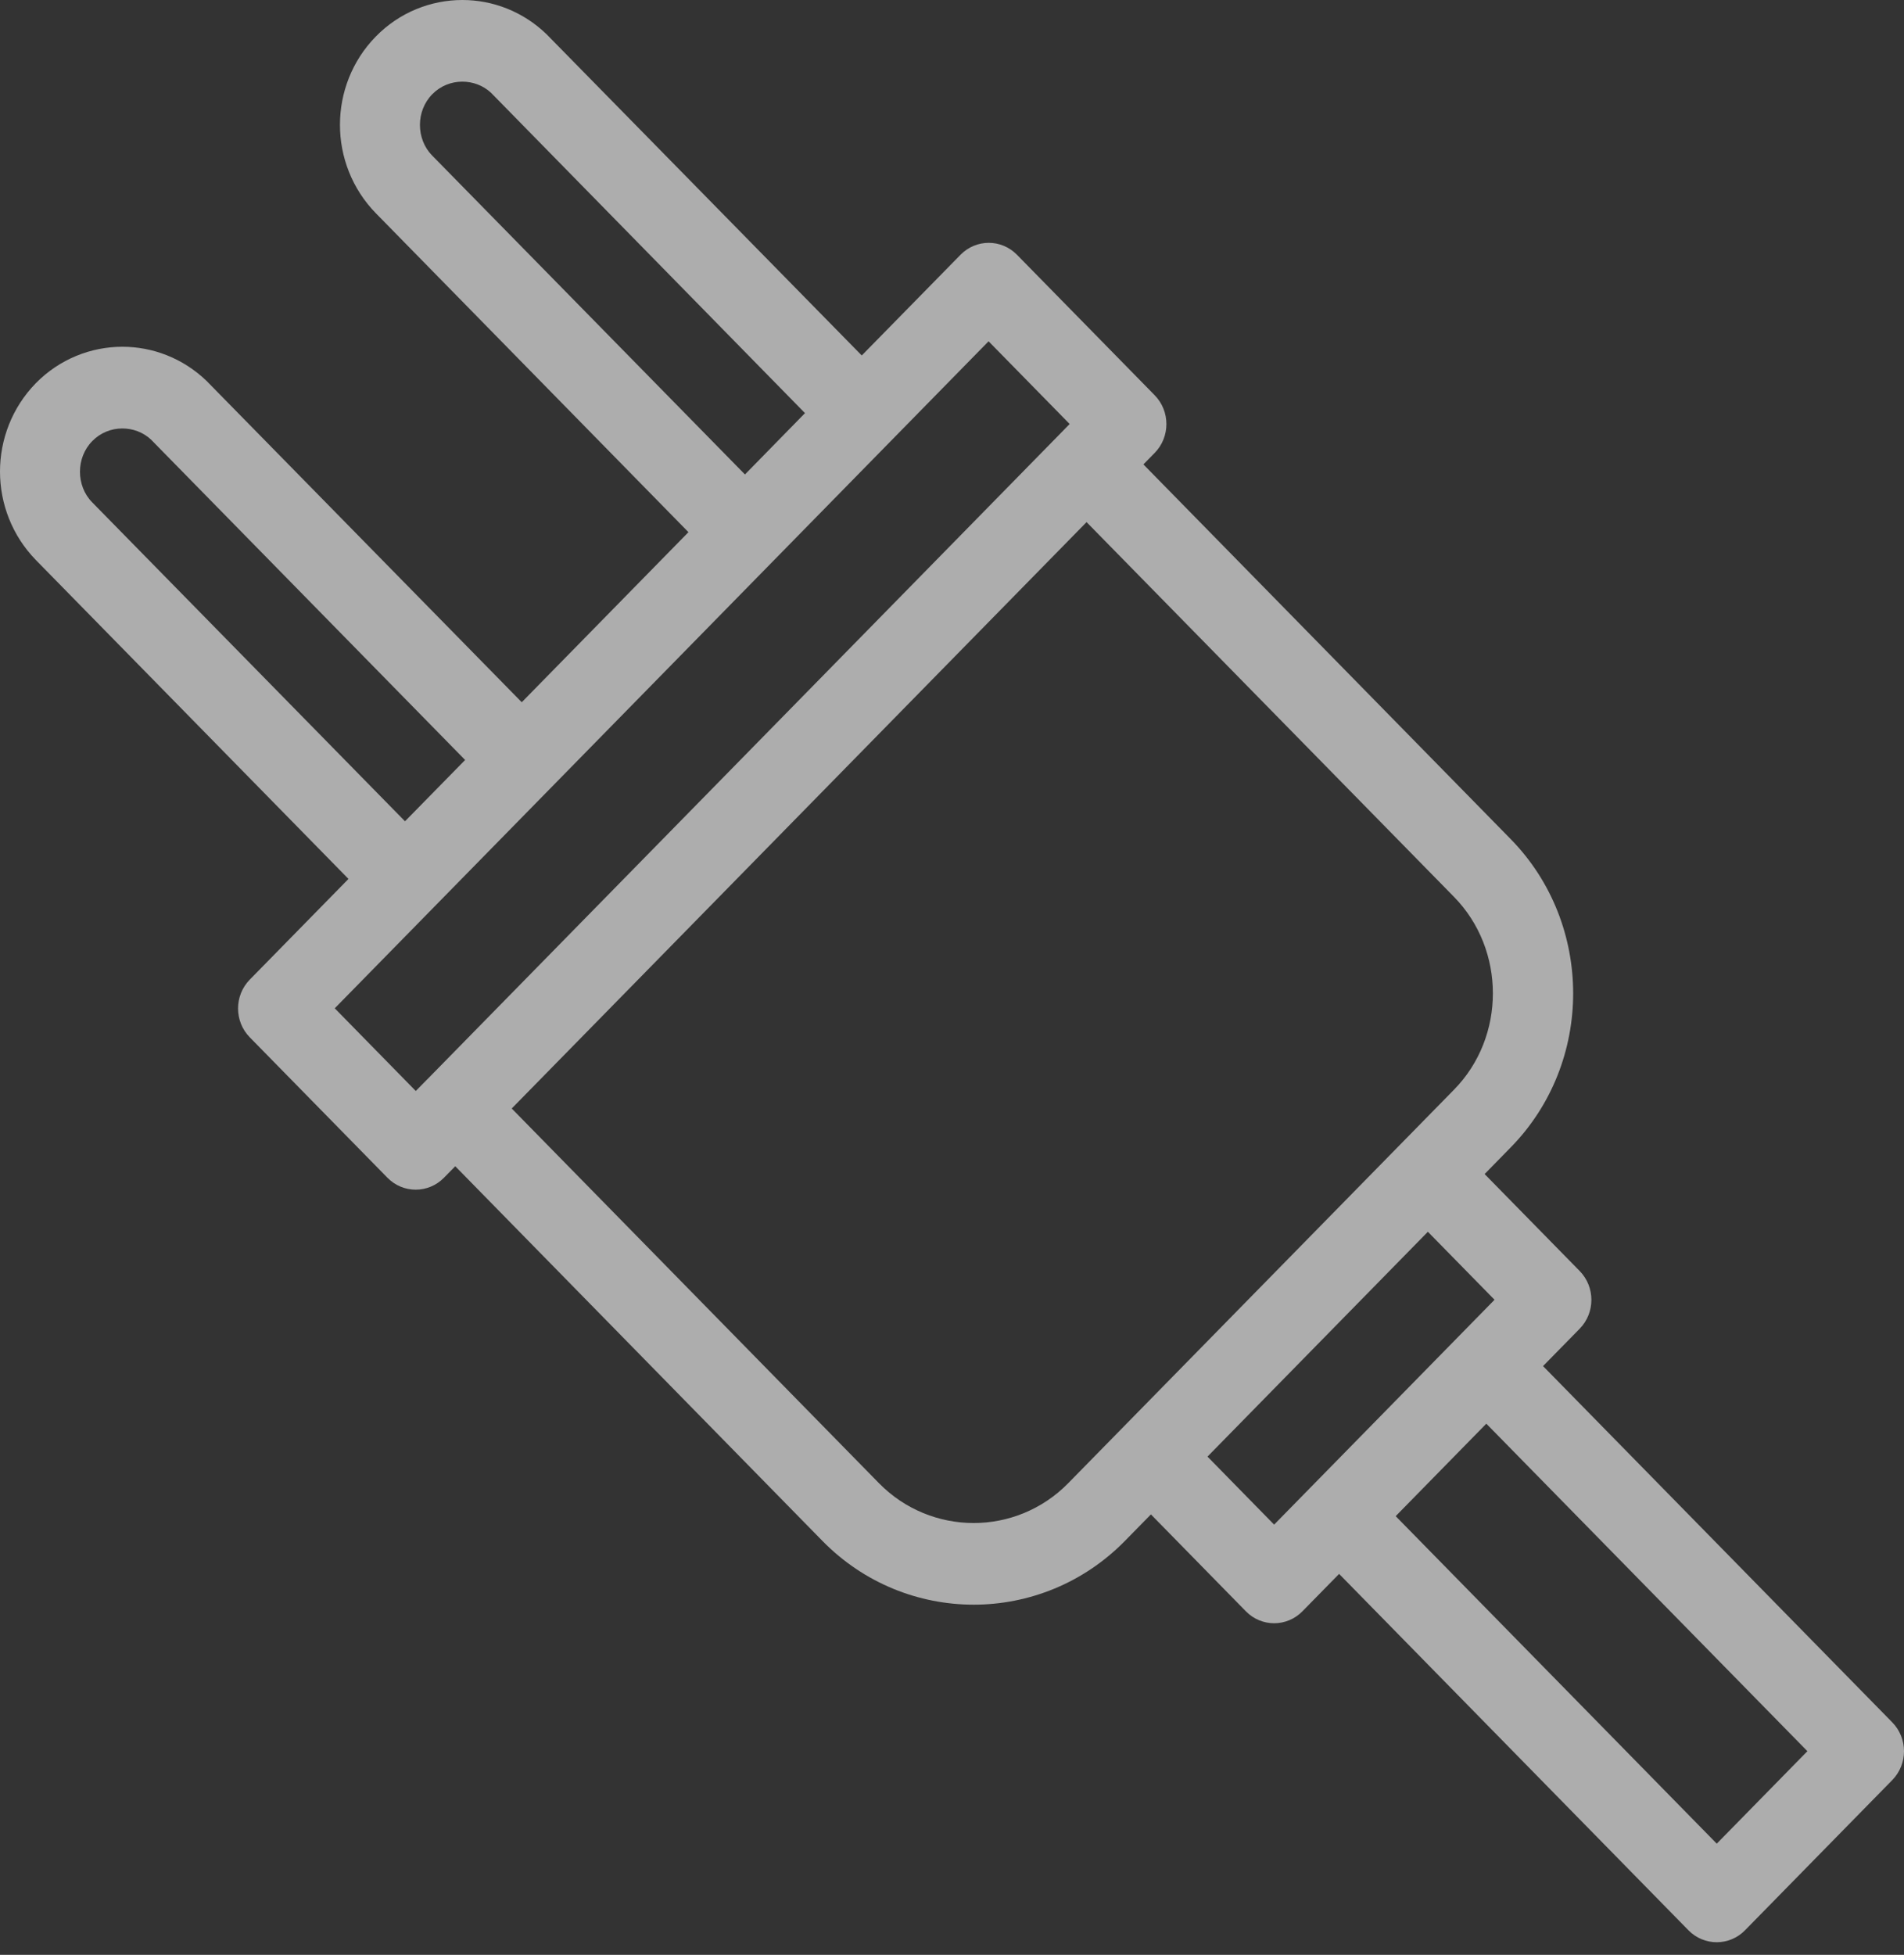 <?xml version="1.0" encoding="UTF-8"?>
<svg xmlns="http://www.w3.org/2000/svg" width="38" height="39" viewBox="0 0 38 39" fill="none">
  <rect x="0" y="0" width="38" height="39" fill="#333333" stroke="none"/>
  <path opacity="0.6" d="M8.521 21.54L21.139 8.673L21.348 8.459L19.73 6.809L6.681 20.116L8.298 21.766L8.523 21.537L8.521 21.54ZM30.794 27.252L37.766 34.362C38.078 34.68 38.078 35.195 37.766 35.513L34.827 38.51C34.515 38.828 34.01 38.828 33.698 38.51L26.726 31.4L25.994 32.146C25.682 32.464 25.177 32.464 24.865 32.146L22.97 30.213L22.45 30.743C21.62 31.589 20.525 32.014 19.433 32.014C18.342 32.014 17.247 31.591 16.415 30.743L9.086 23.267L8.861 23.496C8.549 23.814 8.044 23.814 7.732 23.496L4.985 20.695C4.673 20.377 4.673 19.862 4.985 19.544L6.955 17.535L0.714 11.171C0.239 10.682 0 10.045 0 9.408C0 8.771 0.239 8.133 0.714 7.646C1.19 7.161 1.819 6.918 2.443 6.918C3.045 6.918 3.65 7.145 4.121 7.598L10.413 14.01L13.74 10.617L7.5 4.253C7.024 3.765 6.785 3.127 6.785 2.491C6.785 1.853 7.024 1.215 7.5 0.729C7.975 0.243 8.604 0 9.228 0C9.83 0 10.435 0.227 10.906 0.681L17.199 7.092L19.169 5.084C19.481 4.765 19.986 4.765 20.298 5.084L23.045 7.885C23.357 8.203 23.357 8.718 23.045 9.036L22.82 9.265L30.151 16.741C30.982 17.589 31.397 18.705 31.397 19.819C31.397 20.93 30.981 22.046 30.149 22.893L29.63 23.423L31.527 25.357C31.839 25.675 31.839 26.191 31.527 26.509L30.795 27.255L30.794 27.252ZM27.855 30.248L34.263 36.782L36.072 34.937L29.664 28.403L27.855 30.248ZM28.499 24.573L24.099 29.06L25.429 30.417L29.828 25.931L28.498 24.575L28.499 24.573ZM16.066 8.242L9.799 1.85C9.639 1.702 9.434 1.629 9.226 1.629C9.008 1.629 8.791 1.713 8.627 1.88C8.463 2.047 8.381 2.27 8.381 2.491C8.381 2.715 8.462 2.938 8.624 3.102L14.868 9.466L16.066 8.242ZM9.282 15.161L3.013 8.769C2.854 8.621 2.648 8.548 2.441 8.548C2.223 8.548 2.006 8.632 1.842 8.799C1.678 8.966 1.596 9.189 1.596 9.41C1.596 9.634 1.677 9.857 1.839 10.021L8.083 16.385L9.282 15.163L9.282 15.161ZM21.687 10.415L10.213 22.115L17.543 29.591C18.061 30.119 18.747 30.385 19.432 30.385C20.116 30.385 20.801 30.119 21.319 29.591L29.017 21.742C29.536 21.215 29.795 20.517 29.795 19.817C29.795 19.119 29.536 18.419 29.017 17.891L21.686 10.417L21.687 10.415Z" fill="white"></path>
</svg>

